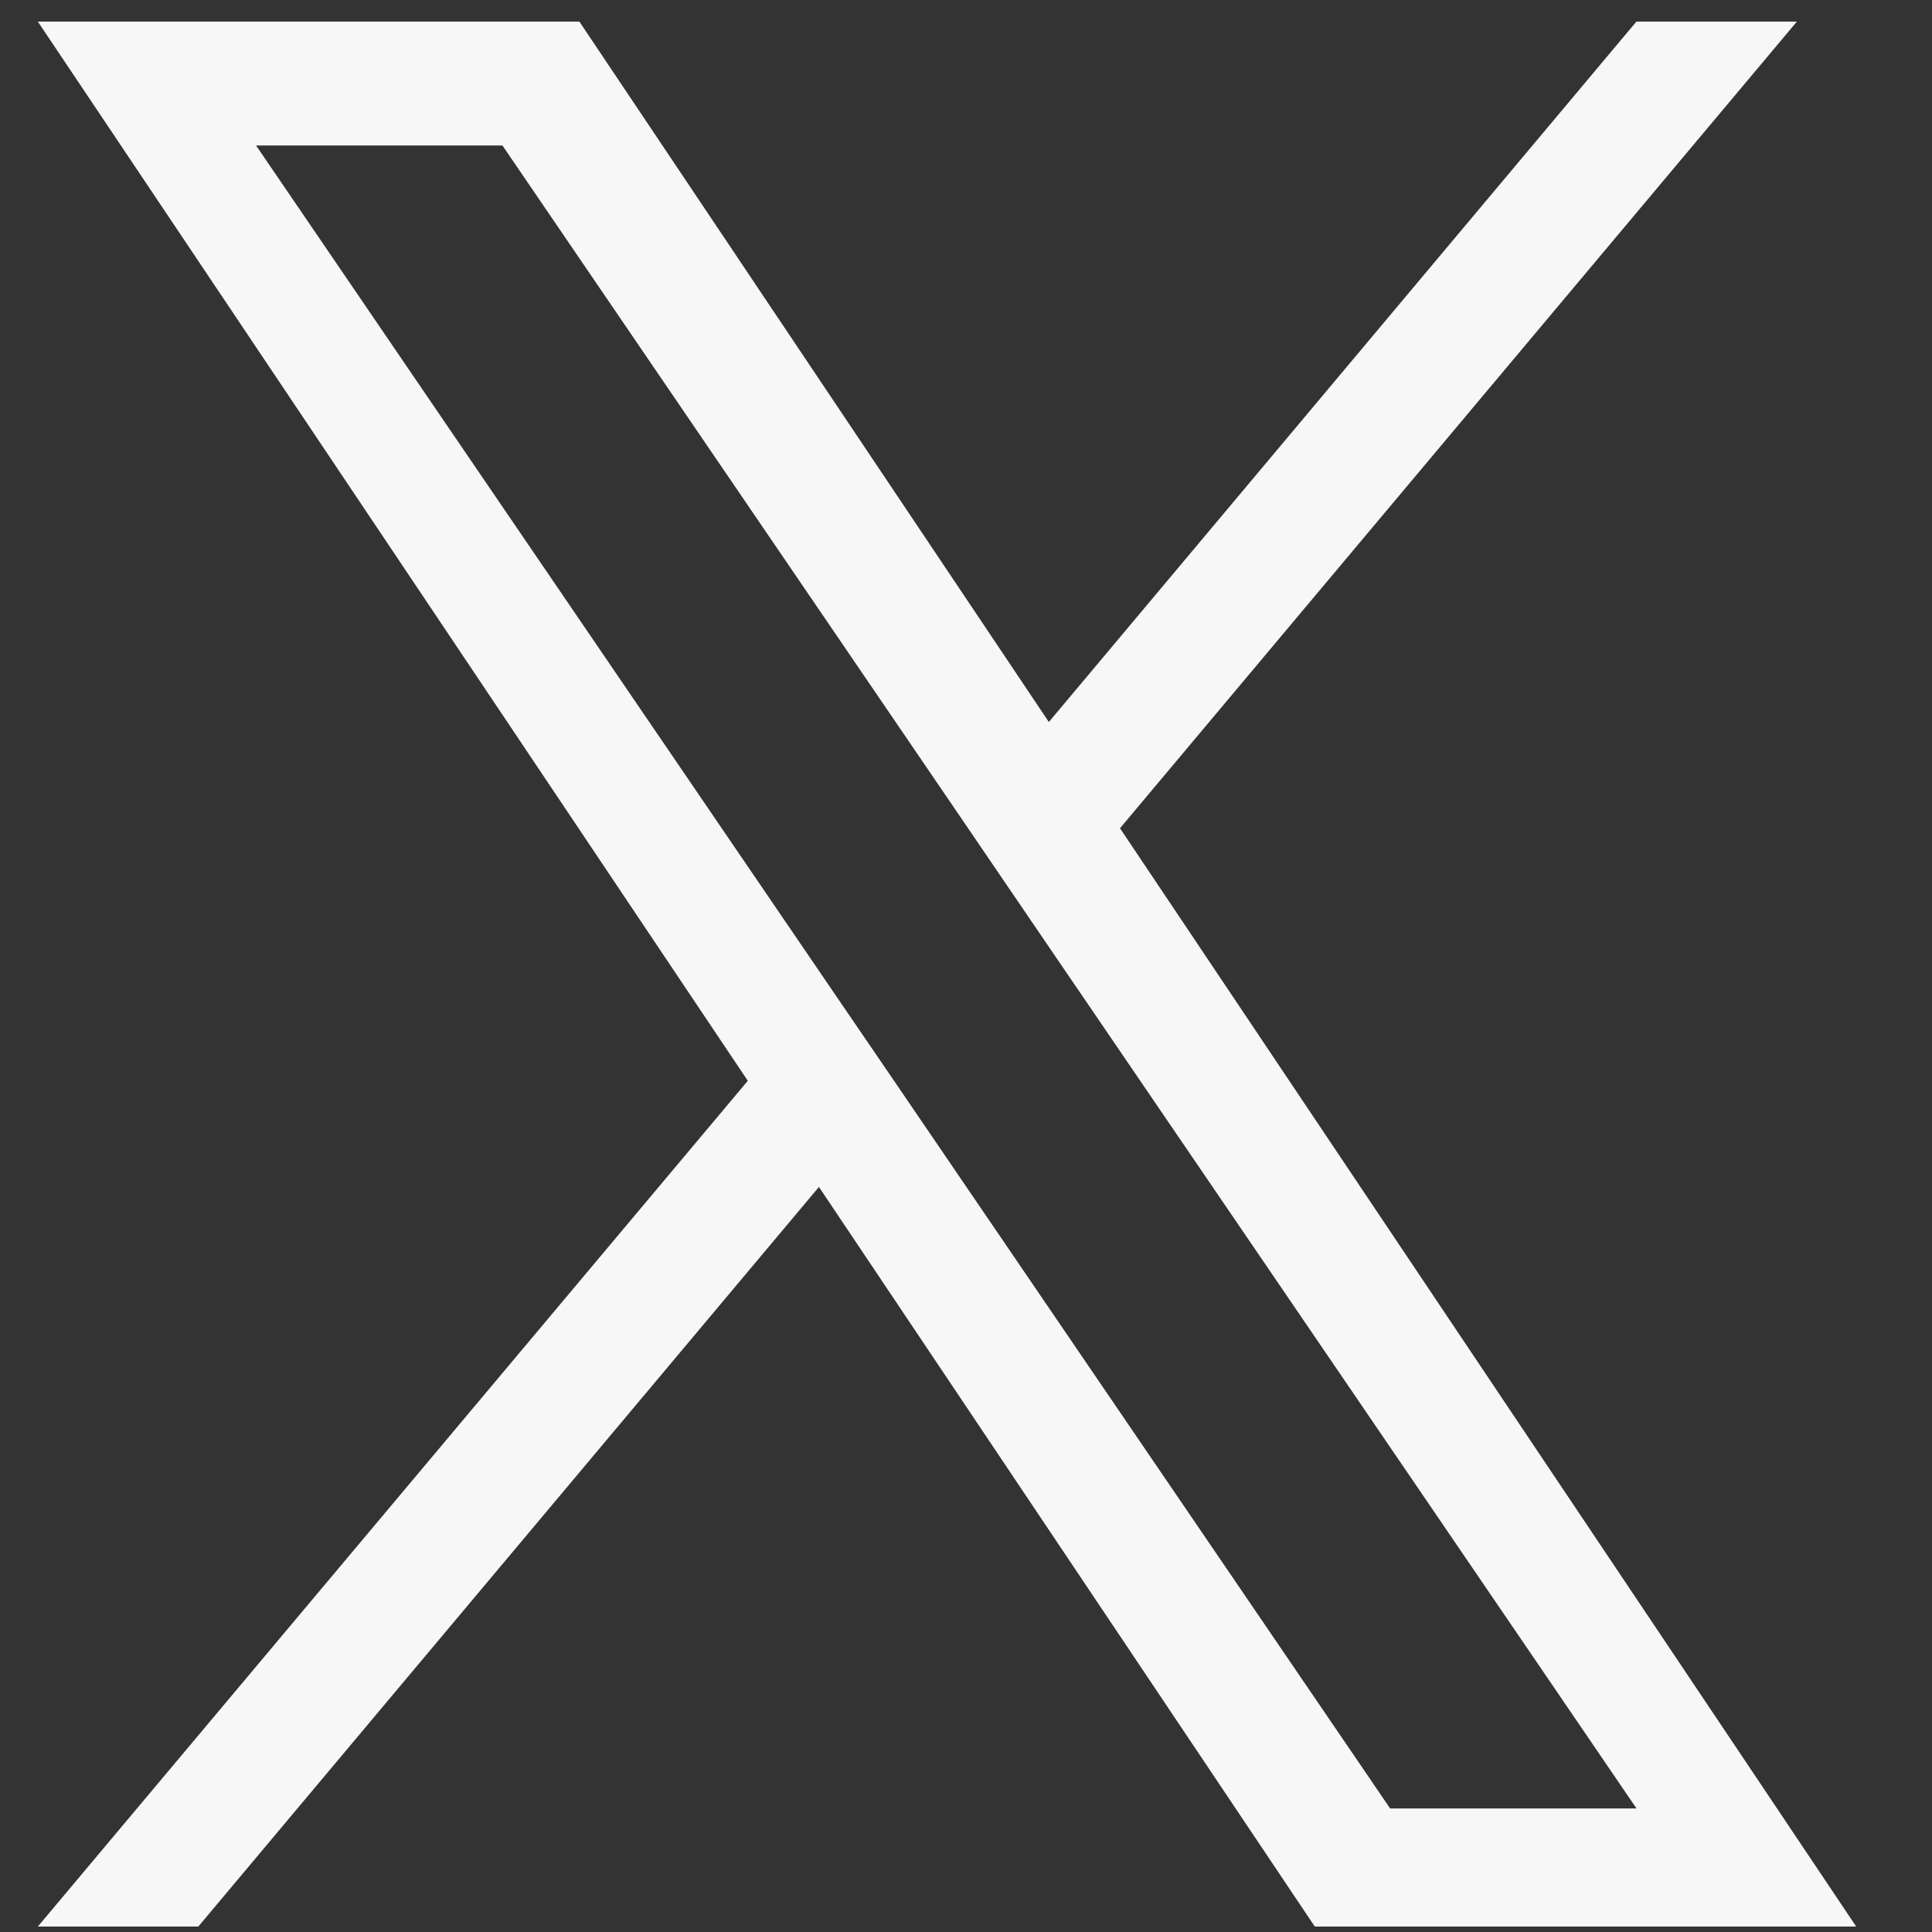 <svg width="17" height="17" viewBox="0 0 17 17" fill="none" xmlns="http://www.w3.org/2000/svg">
<rect x="0" y="0" width="17" height="17" fill="#333333" stroke="none"/>
<path d="M9.855 7.288L15.811 0.19H14.399L9.229 6.353L5.098 0.19H0.333L6.58 9.51L0.333 16.952H1.745L7.206 10.444L11.569 16.952H16.333L9.855 7.288ZM7.922 9.591L7.289 8.664L2.253 1.28H4.421L8.485 7.239L9.117 8.167L14.4 15.913H12.232L7.922 9.591Z" fill="#F7F7F7"/>
</svg>
